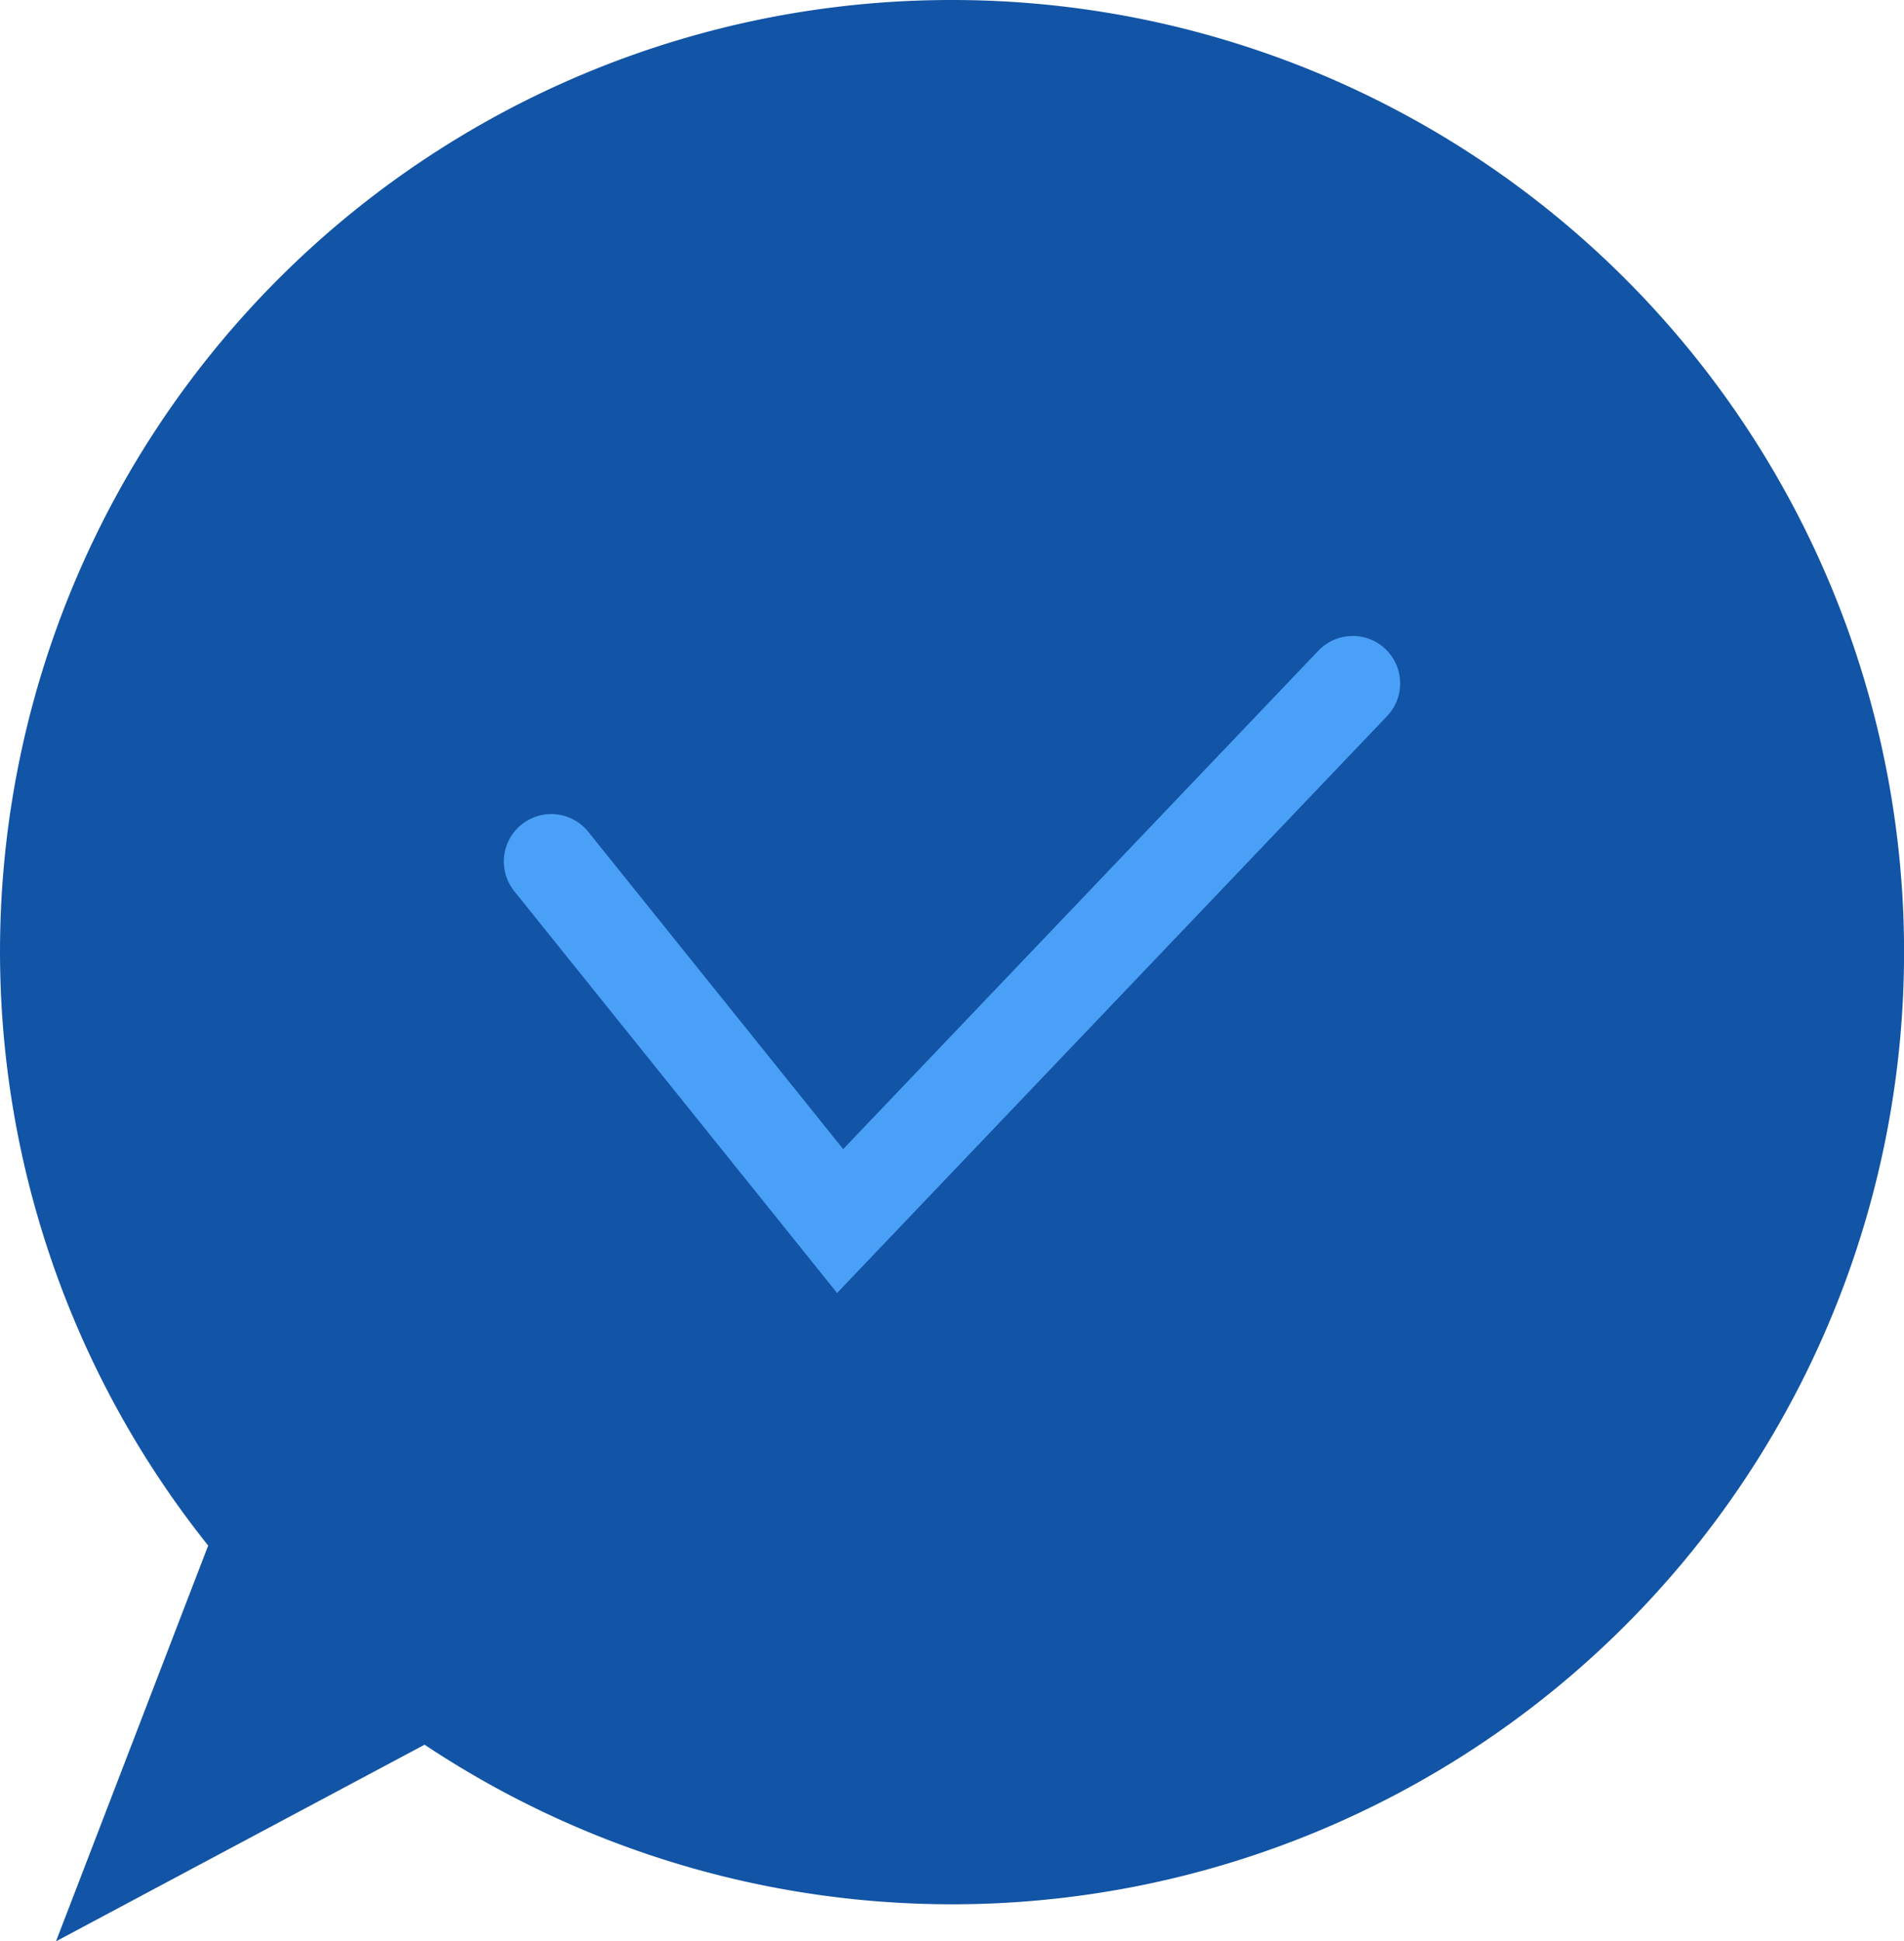<svg id="Group_5" data-name="Group 5" xmlns="http://www.w3.org/2000/svg" width="40.141" height="40.918" viewBox="0 0 40.141 40.918">
  <path id="Path_15" data-name="Path 15" d="M514.226,67.333A20.056,20.056,0,0,0,498.545,99.91l-3.208,8.341,7.77-4.144a20.069,20.069,0,1,0,11.119-36.774Z" transform="translate(-494.156 -67.333)" fill="#1254a5"/>
  <path id="Path_16" data-name="Path 16" d="M505.778,85.491l6.09,7.579,10.807-11.333" transform="translate(-494.156 -67.333)" fill="none" stroke="#4a9ff6" stroke-linecap="round" stroke-miterlimit="10" stroke-width="2"/>
</svg>
